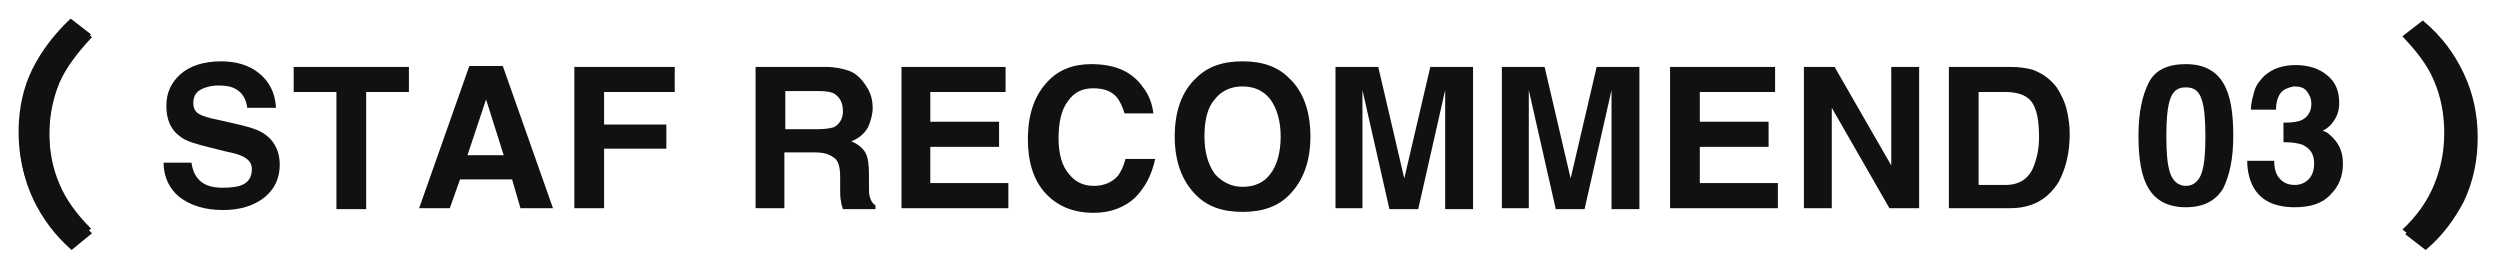 <?xml version="1.0" encoding="utf-8"?>
<!-- Generator: Adobe Illustrator 28.1.0, SVG Export Plug-In . SVG Version: 6.00 Build 0)  -->
<svg version="1.1" id="レイヤー_1" xmlns="http://www.w3.org/2000/svg" xmlns:xlink="http://www.w3.org/1999/xlink" x="0px"
	 y="0px" viewBox="0 0 269 28" style="enable-background:new 0 0 269 28;" xml:space="preserve">
<style type="text/css">
	.st0{fill:#101111;}
</style>
<g>
	<g>
		<g>
			<path class="st0" d="M24,20.2c0.8,0,1.4-0.1,1.8-0.2c0.9-0.3,1.3-0.9,1.3-1.8c0-0.5-0.2-0.9-0.7-1.2c-0.4-0.3-1.1-0.5-2.1-0.7
				l-1.6-0.4c-1.6-0.4-2.7-0.7-3.3-1.2c-1-0.7-1.5-1.8-1.5-3.3c0-1.4,0.5-2.5,1.5-3.4c1-0.9,2.5-1.4,4.4-1.4c1.6,0,3,0.4,4.1,1.3
				c1.1,0.9,1.7,2.1,1.8,3.7h-3.1c-0.1-0.9-0.5-1.6-1.2-2c-0.5-0.3-1.1-0.4-1.9-0.4c-0.8,0-1.5,0.2-2,0.5c-0.5,0.3-0.7,0.8-0.7,1.4
				c0,0.5,0.2,1,0.7,1.2c0.3,0.2,1,0.4,2,0.6l2.6,0.6c1.2,0.3,2,0.6,2.6,1.1c0.9,0.7,1.4,1.8,1.4,3.1c0,1.4-0.5,2.6-1.6,3.5
				c-1.1,0.9-2.6,1.4-4.5,1.4c-2,0-3.5-0.5-4.7-1.4c-1.1-0.9-1.7-2.2-1.7-3.7h3c0.1,0.7,0.3,1.2,0.6,1.6
				C21.8,19.9,22.7,20.2,24,20.2z"/>
			<path class="st0" d="M44,7.2v2.7h-4.6v12.6h-3.2V9.9h-4.6V7.2H44z"/>
			<path class="st0" d="M55.1,19.3h-5.6l-1.1,3.1h-3.3l5.4-15.3h3.6l5.4,15.3h-3.5L55.1,19.3z M54.2,16.7l-1.9-6l-2,6H54.2z"/>
			<path class="st0" d="M72.6,9.9h-7.6v3.5h6.7V16h-6.7v6.4h-3.2V7.2h10.8V9.9z"/>
			<path class="st0" d="M87.7,16.4h-3.3v6h-3.1V7.2h7.5c1.1,0,1.9,0.2,2.5,0.4c0.6,0.2,1.1,0.6,1.5,1.1c0.3,0.4,0.6,0.8,0.8,1.3
				c0.2,0.5,0.3,1,0.3,1.6c0,0.7-0.2,1.4-0.5,2.1c-0.4,0.7-1,1.2-1.8,1.5c0.7,0.3,1.2,0.7,1.5,1.2c0.3,0.5,0.4,1.3,0.4,2.4v1
				c0,0.7,0,1.2,0.1,1.4c0.1,0.4,0.3,0.7,0.6,0.9v0.4h-3.5c-0.1-0.3-0.2-0.6-0.2-0.8c-0.1-0.4-0.1-0.9-0.1-1.3l0-1.4
				c0-1-0.2-1.6-0.5-1.9C89.3,16.6,88.7,16.4,87.7,16.4z M89.7,13.7c0.6-0.3,1-0.9,1-1.7c0-0.9-0.3-1.5-0.9-1.9
				c-0.3-0.2-0.9-0.3-1.6-0.3h-3.7v4.1H88C88.8,13.9,89.3,13.8,89.7,13.7z"/>
			<path class="st0" d="M107.5,15.8h-7.4v3.9h8.4v2.7H97V7.2h11.2v2.7h-8.1v3.2h7.4V15.8z"/>
			<path class="st0" d="M122.1,21.3c-1.1,1-2.6,1.6-4.4,1.6c-2.2,0-3.9-0.7-5.2-2.1c-1.3-1.4-1.9-3.4-1.9-5.8c0-2.7,0.7-4.7,2.1-6.2
				c1.2-1.3,2.8-1.9,4.7-1.9c2.6,0,4.4,0.8,5.6,2.5c0.7,0.9,1,1.9,1.1,2.8H121c-0.2-0.7-0.5-1.3-0.8-1.7c-0.6-0.7-1.4-1-2.6-1
				c-1.2,0-2.1,0.5-2.7,1.4c-0.7,0.9-1,2.3-1,4c0,1.7,0.4,3,1.1,3.8c0.7,0.9,1.6,1.3,2.7,1.3c1.1,0,2-0.4,2.6-1.1
				c0.3-0.4,0.6-1,0.8-1.8h3.2C123.9,18.9,123.2,20.2,122.1,21.3z"/>
			<path class="st0" d="M133.7,22.8c-2.2,0-3.8-0.6-5-1.8c-1.5-1.5-2.3-3.6-2.3-6.3c0-2.8,0.8-4.9,2.3-6.3c1.2-1.2,2.8-1.8,5-1.8
				c2.2,0,3.8,0.6,5,1.8c1.5,1.4,2.3,3.5,2.3,6.3c0,2.7-0.8,4.8-2.3,6.3C137.5,22.2,135.9,22.8,133.7,22.8z M136.7,18.7
				c0.7-0.9,1.1-2.3,1.1-4c0-1.7-0.4-3-1.1-4c-0.7-0.9-1.7-1.4-3-1.4c-1.3,0-2.3,0.5-3,1.4c-0.8,0.9-1.1,2.3-1.1,4s0.4,3,1.1,4
				c0.8,0.9,1.8,1.4,3,1.4C134.9,20.1,136,19.7,136.7,18.7z"/>
			<path class="st0" d="M146.7,22.4h-3V7.2h4.6l2.8,12l2.8-12h4.6v15.3h-3V12.1c0-0.3,0-0.7,0-1.2c0-0.5,0-0.9,0-1.2l-2.9,12.8h-3.1
				l-2.9-12.8c0,0.3,0,0.7,0,1.2c0,0.5,0,1,0,1.2V22.4z"/>
			<path class="st0" d="M164.6,22.4h-3V7.2h4.6l2.8,12l2.8-12h4.6v15.3h-3V12.1c0-0.3,0-0.7,0-1.2c0-0.5,0-0.9,0-1.2l-2.9,12.8h-3.1
				l-2.9-12.8c0,0.3,0,0.7,0,1.2c0,0.5,0,1,0,1.2V22.4z"/>
			<path class="st0" d="M190.3,15.8h-7.4v3.9h8.4v2.7h-11.6V7.2H191v2.7h-8.1v3.2h7.4V15.8z"/>
			<path class="st0" d="M206.5,22.4h-3.2l-6.2-10.8v10.8h-3V7.2h3.3l6.1,10.6V7.2h3V22.4z"/>
			<path class="st0" d="M216.3,22.4h-6.6V7.2h6.6c0.9,0,1.7,0.1,2.4,0.3c1.1,0.4,1.9,1,2.6,1.9c0.5,0.8,0.9,1.6,1.1,2.5
				s0.3,1.7,0.3,2.5c0,2-0.4,3.7-1.2,5.2C220.3,21.5,218.6,22.4,216.3,22.4z M218.7,11.1c-0.5-0.8-1.5-1.2-2.9-1.2h-2.9v10h2.9
				c1.5,0,2.6-0.7,3.1-2.2c0.3-0.8,0.5-1.8,0.5-2.9C219.4,13.1,219.2,11.9,218.7,11.1z"/>
		</g>
	</g>
	<g>
		<g>
			<g>
				<g>
					<path class="st0" d="M7.7,26.9c-1.7-1.5-3.1-3.3-4.1-5.4c-1-2.1-1.5-4.4-1.5-6.9c0-2.5,0.5-4.8,1.5-6.9c1-2.1,2.4-3.9,4.1-5.4
						l2.2,1.7C8.3,5.7,7.1,7.3,6.4,8.9c-0.7,1.7-1.1,3.6-1.1,5.7c0,2.1,0.4,4,1.1,5.7c0.7,1.7,1.9,3.3,3.5,4.8L7.7,26.9z"/>
					<path class="st0" d="M261,26.9l-2.2-1.7c1.6-1.6,2.8-3.2,3.5-4.8c0.7-1.7,1.1-3.6,1.1-5.7c0-2.1-0.4-4-1.1-5.7
						c-0.7-1.7-1.9-3.3-3.5-4.8l2.2-1.7c1.8,1.5,3.1,3.3,4.1,5.4c1,2.1,1.5,4.4,1.5,6.9c0,2.5-0.5,4.8-1.5,6.9
						C264.1,23.6,262.8,25.4,261,26.9z"/>
				</g>
			</g>
		</g>
	</g>
</g>
<g>
	<g>
		<g>
			<g>
				<g>
					<path class="st0" d="M7.6,26.4c-1.7-1.5-3.1-3.3-4.1-5.4c-1-2-1.5-4.3-1.5-6.8c0-2.5,0.5-4.8,1.5-6.8c1-2,2.4-3.8,4.1-5.4
						l2.2,1.7C8.2,5.3,7.1,6.9,6.4,8.6c-0.7,1.7-1.1,3.5-1.1,5.6c0,2.1,0.4,4,1.1,5.6c0.7,1.7,1.9,3.3,3.4,4.8L7.6,26.4z"/>
					<path class="st0" d="M260.7,26.4l-2.2-1.7c1.6-1.5,2.7-3.1,3.4-4.8c0.7-1.7,1.1-3.5,1.1-5.6c0-2.1-0.4-4-1.1-5.6
						c-0.7-1.7-1.9-3.2-3.4-4.8l2.2-1.7c1.7,1.5,3.1,3.3,4.1,5.4c1,2,1.5,4.3,1.5,6.8c0,2.5-0.5,4.8-1.5,6.8
						C263.9,23.1,262.5,24.9,260.7,26.4z"/>
				</g>
			</g>
		</g>
	</g>
</g>
<g>
	<g>
		<path class="st0" d="M235.2,22.3c-1.9,0-3.2-0.7-4-2s-1.1-3.2-1.1-5.7c0-2.5,0.4-4.3,1.1-5.7s2.1-2,4-2s3.2,0.7,4,2
			c0.8,1.3,1.1,3.2,1.1,5.7c0,2.5-0.4,4.3-1.1,5.7C238.4,21.6,237.1,22.3,235.2,22.3z M236.9,18.6c0.3-0.9,0.4-2.2,0.4-3.9
			c0-1.8-0.1-3.1-0.4-4c-0.3-0.9-0.8-1.3-1.7-1.3s-1.4,0.4-1.7,1.3c-0.3,0.9-0.4,2.2-0.4,4c0,1.7,0.1,3,0.4,3.9s0.9,1.4,1.7,1.4
			S236.6,19.5,236.9,18.6z"/>
		<path class="st0" d="M245.4,10c-0.3,0.4-0.5,1-0.5,1.8h-2.7c0-0.7,0.2-1.4,0.4-2.1c0.2-0.6,0.6-1.1,1.1-1.6
			c0.4-0.3,0.8-0.6,1.4-0.8S246.3,7,247,7c1.4,0,2.6,0.4,3.4,1.1c0.9,0.7,1.3,1.7,1.3,3c0,0.9-0.3,1.6-0.8,2.2
			c-0.3,0.4-0.7,0.6-1,0.8c0.3,0,0.6,0.2,1.1,0.7c0.7,0.7,1.1,1.6,1.1,2.8c0,1.3-0.4,2.4-1.3,3.3c-0.9,1-2.2,1.4-3.9,1.4
			c-2.1,0-3.6-0.7-4.4-2.1c-0.4-0.7-0.7-1.7-0.7-2.9h2.9c0,0.6,0.1,1.1,0.3,1.5c0.4,0.7,1,1.1,1.9,1.1c0.6,0,1.1-0.2,1.5-0.6
			c0.4-0.4,0.6-1,0.6-1.7c0-1-0.4-1.6-1.2-2c-0.5-0.2-1.2-0.3-2.1-0.3v-2.1c1,0,1.6-0.1,2-0.3c0.6-0.3,1-0.9,1-1.7
			c0-0.6-0.2-1-0.5-1.4c-0.3-0.4-0.8-0.5-1.4-0.5C246.3,9.4,245.7,9.6,245.4,10z"/>
	</g>
</g>
</svg>
